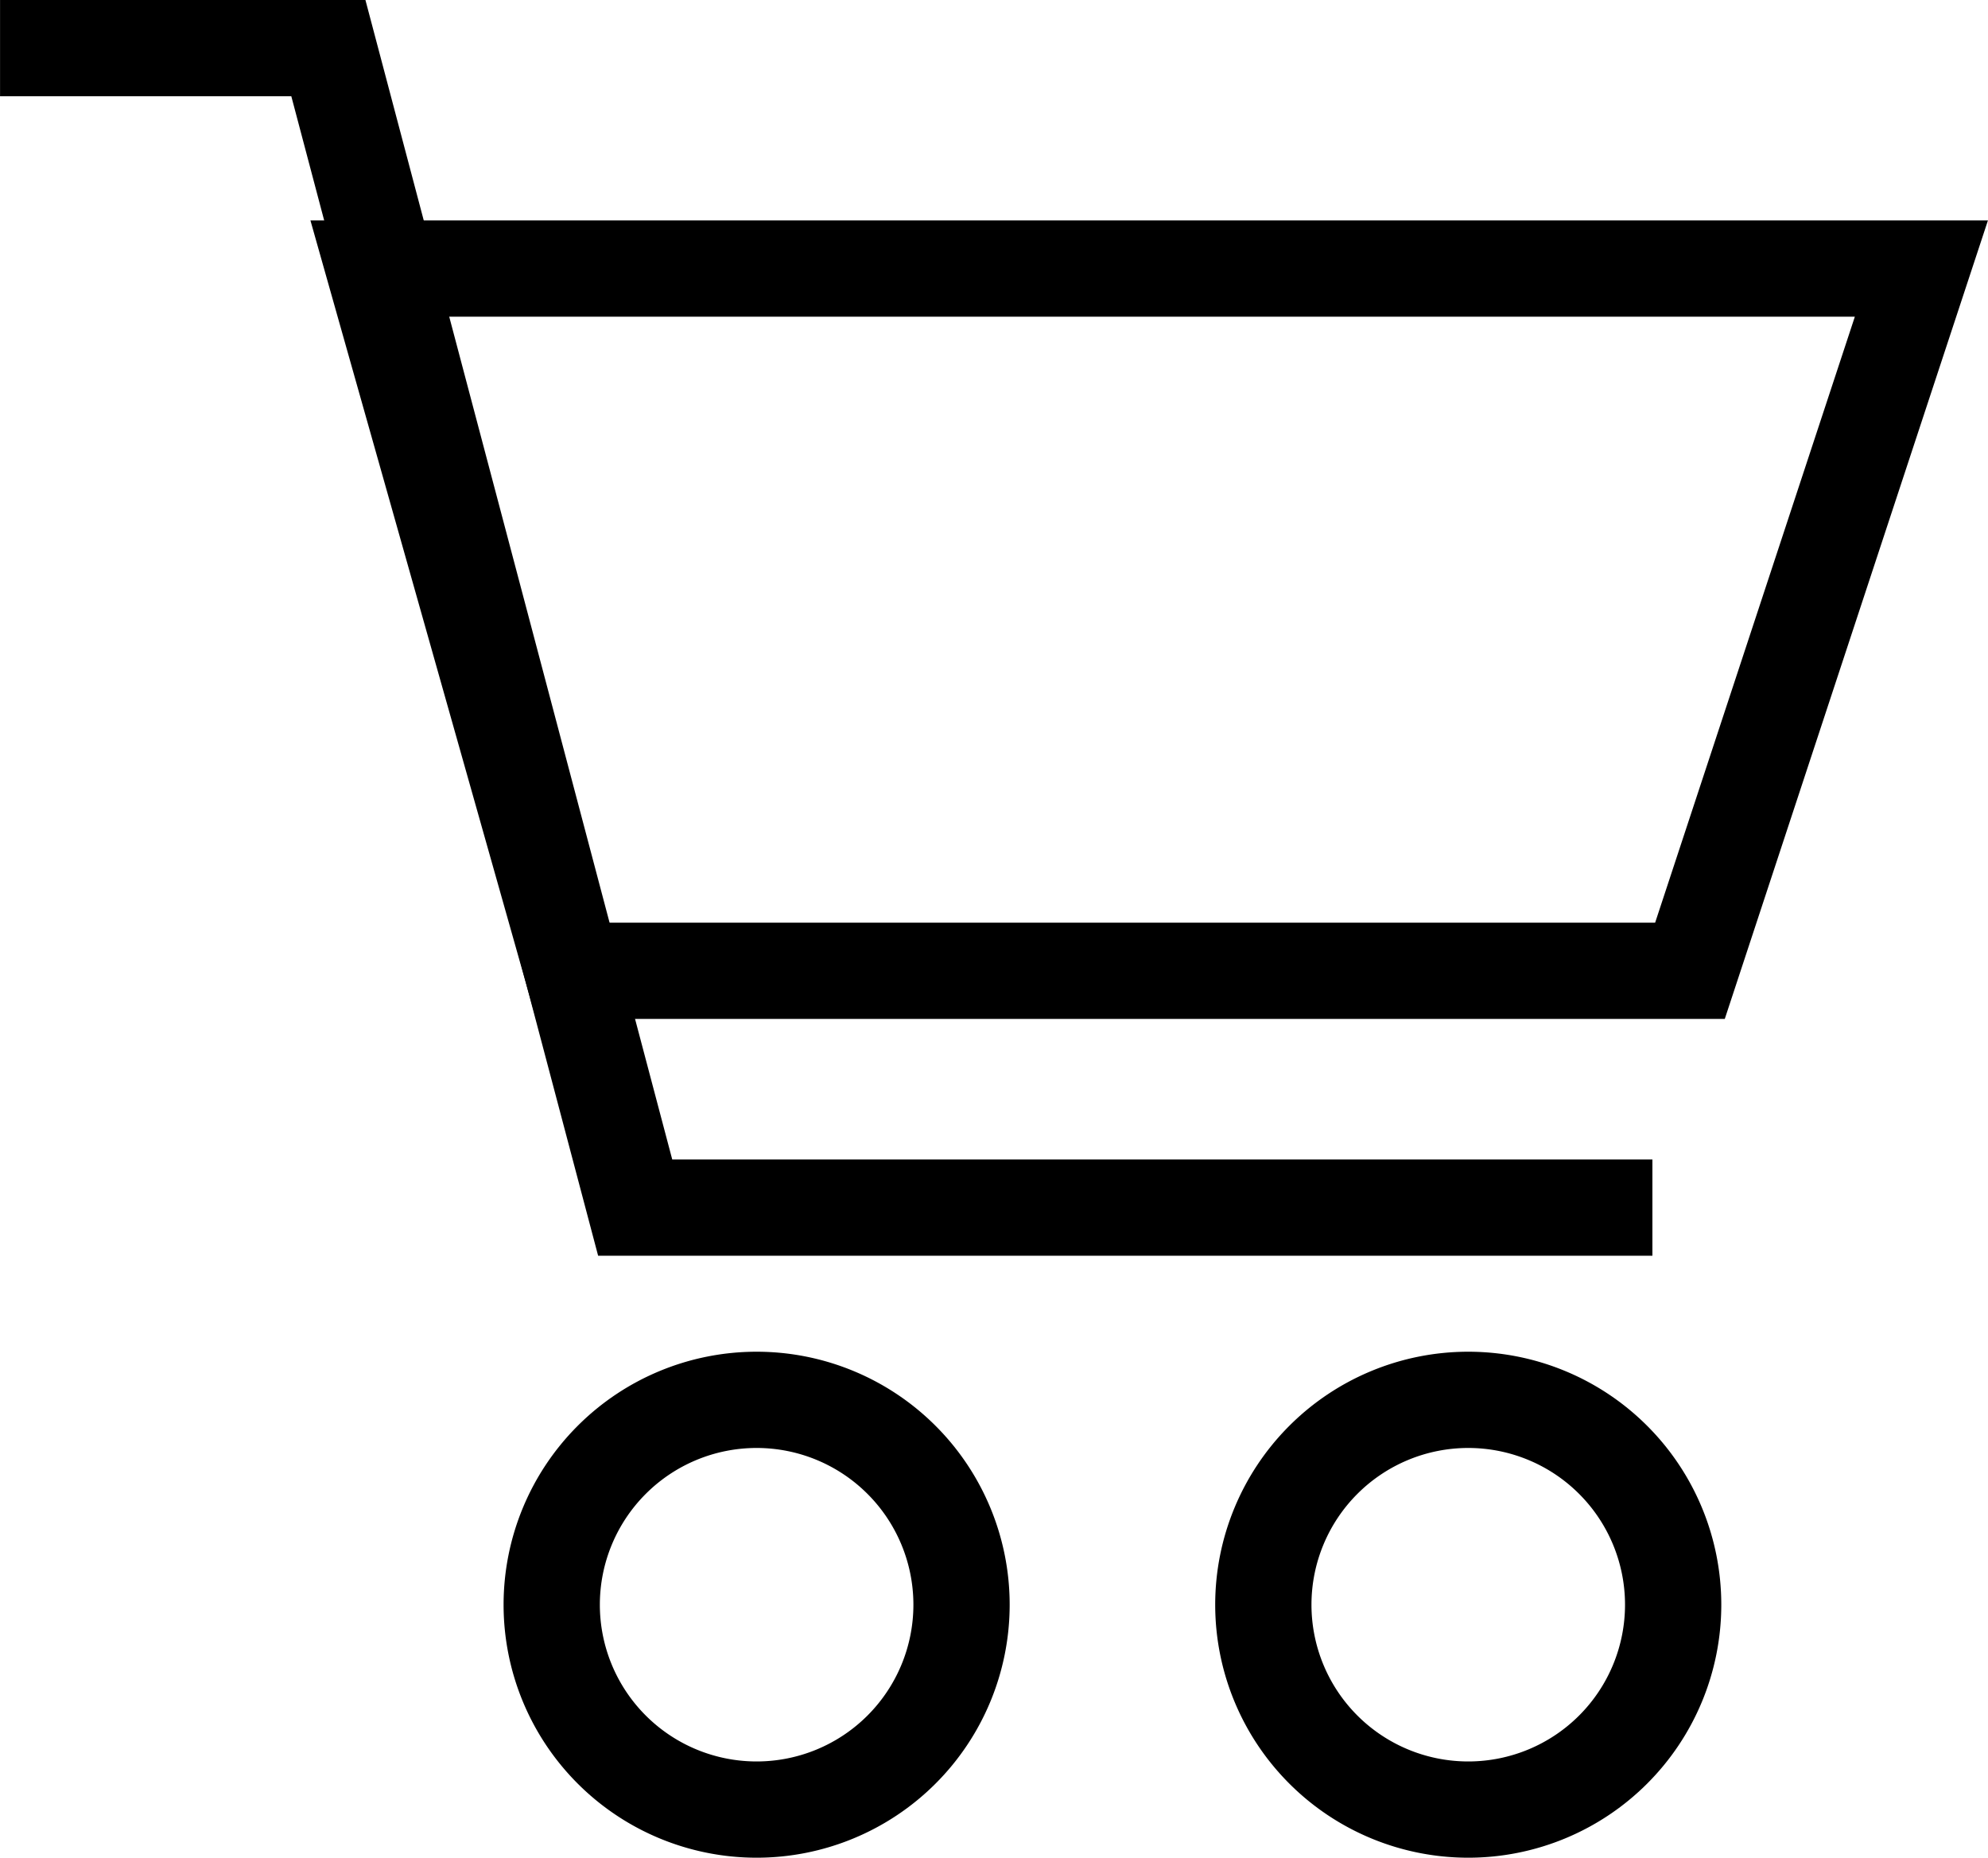 <?xml version="1.0" encoding="UTF-8"?> <svg xmlns="http://www.w3.org/2000/svg" width="41.301" height="38.602" viewBox="0 0 41.301 38.602"><g transform="translate(-2483.081 -53.766)"><path d="M851.255,11.858h6.821l6.374,24.093h21.133" transform="translate(1631.827 42.908)" fill="none" stroke="#000" stroke-miterlimit="10" stroke-width="2"></path><path d="M912.862,146.23a4.257,4.257,0,1,1-4.257-4.257A4.257,4.257,0,0,1,912.862,146.23Z" transform="translate(1590.195 -59.119)" fill="none" stroke="#000" stroke-miterlimit="10" stroke-width="2"></path><path d="M981.351,146.23a4.257,4.257,0,1,1-4.257-4.257A4.257,4.257,0,0,1,981.351,146.23Z" transform="translate(1536.49 -59.119)" fill="none" stroke="#000" stroke-miterlimit="10" stroke-width="2"></path><path d="M887.814,33.079H919.4l-4.808,14.592H891.376l-4.122-14.592Z" transform="translate(1603.598 26.268)" fill="none" stroke="#000" stroke-miterlimit="10" stroke-width="2"></path></g></svg> 